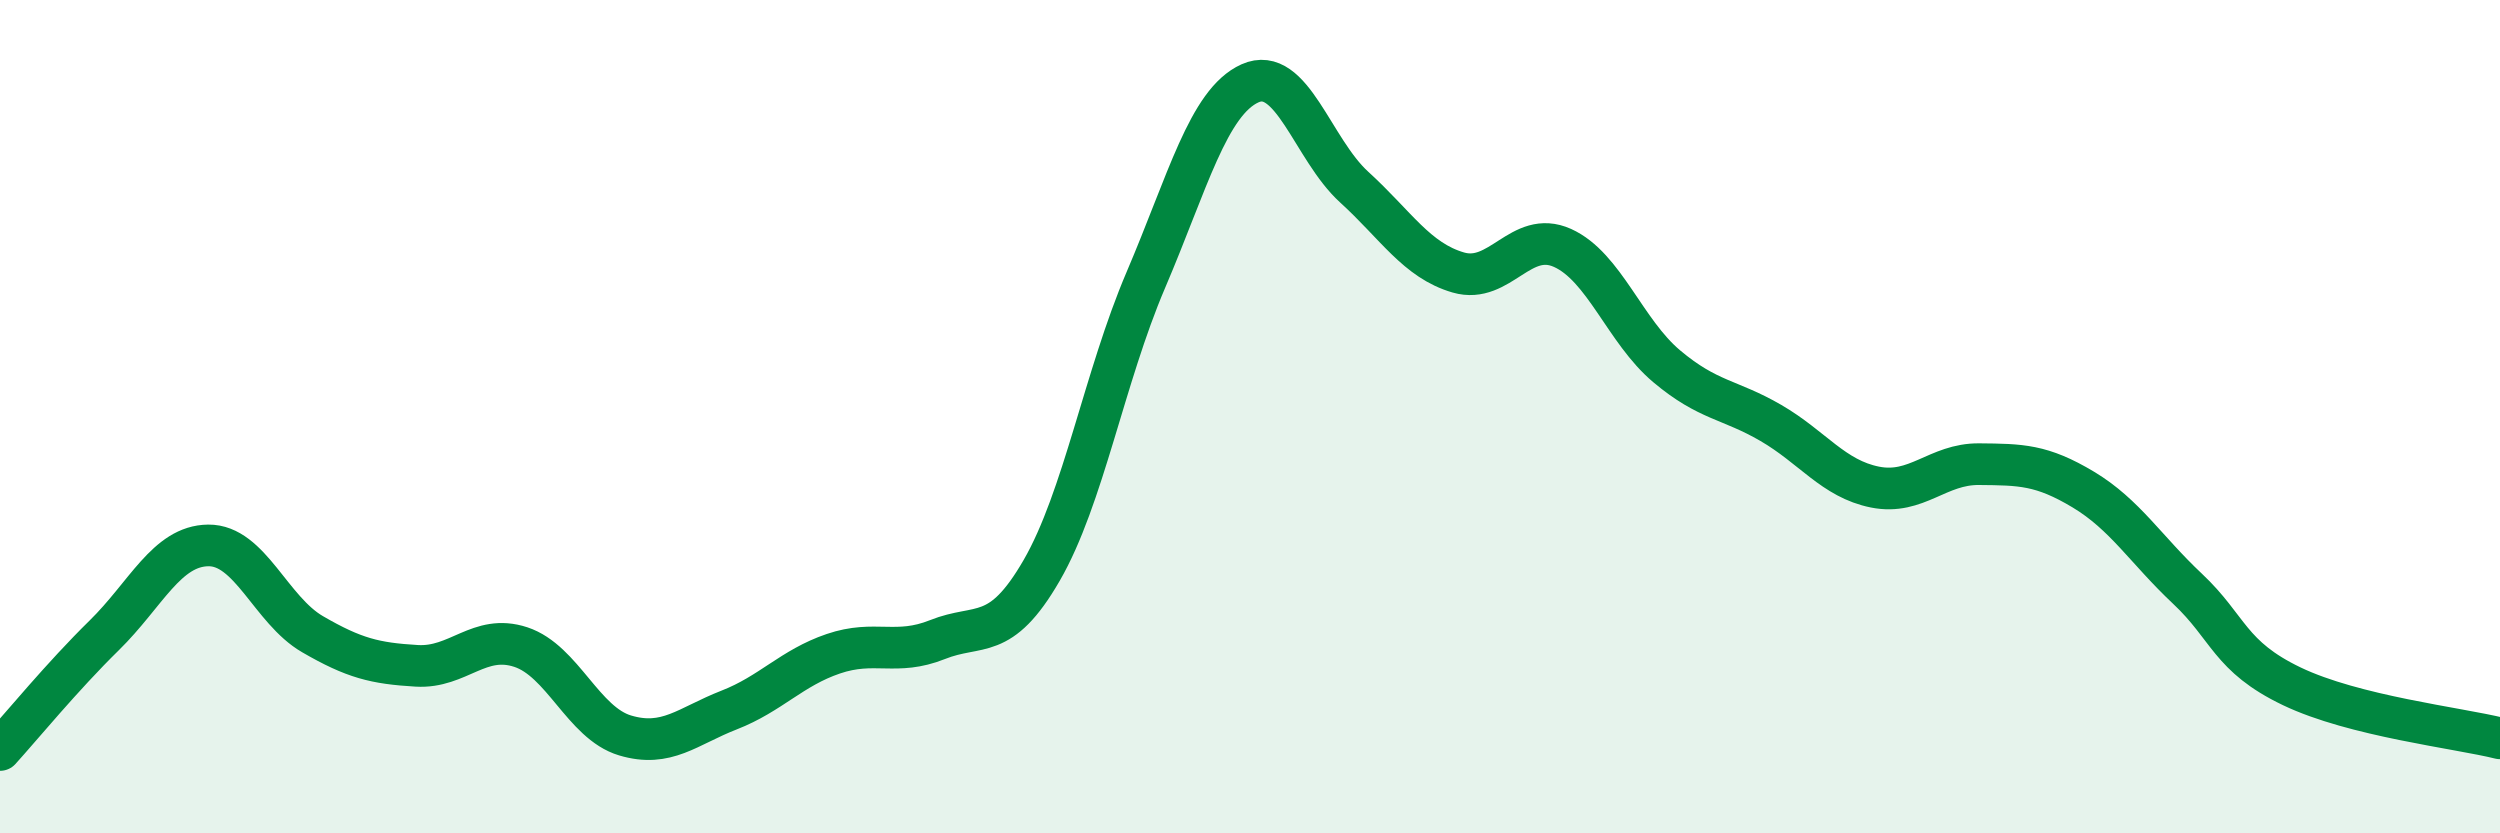 
    <svg width="60" height="20" viewBox="0 0 60 20" xmlns="http://www.w3.org/2000/svg">
      <path
        d="M 0,18 C 0.5,17.45 1.5,16.23 2.5,15.25 C 3.5,14.27 4,13.1 5,13.09 C 6,13.08 6.5,14.64 7.5,15.22 C 8.5,15.8 9,15.92 10,15.98 C 11,16.04 11.5,15.2 12.5,15.53 C 13.5,15.86 14,17.35 15,17.65 C 16,17.95 16.5,17.43 17.5,17.04 C 18.5,16.65 19,16.03 20,15.69 C 21,15.35 21.5,15.75 22.5,15.35 C 23.5,14.95 24,15.42 25,13.69 C 26,11.96 26.5,9.06 27.5,6.72 C 28.5,4.38 29,2.45 30,2 C 31,1.55 31.5,3.58 32.5,4.49 C 33.5,5.4 34,6.25 35,6.54 C 36,6.83 36.5,5.5 37.5,5.95 C 38.5,6.4 39,7.95 40,8.79 C 41,9.63 41.5,9.57 42.5,10.15 C 43.5,10.73 44,11.49 45,11.69 C 46,11.89 46.5,11.13 47.5,11.14 C 48.5,11.15 49,11.15 50,11.75 C 51,12.35 51.5,13.19 52.5,14.13 C 53.5,15.07 53.5,15.75 55,16.47 C 56.5,17.19 59,17.47 60,17.72L60 20L0 20Z"
        fill="#008740"
        opacity="0.1"
        stroke-linecap="round"
        stroke-linejoin="round"
      />
      <path
        d="M 0,18 C 0.5,17.45 1.5,16.23 2.5,15.25 C 3.5,14.27 4,13.1 5,13.09 C 6,13.08 6.5,14.64 7.5,15.22 C 8.5,15.8 9,15.92 10,15.98 C 11,16.04 11.5,15.2 12.5,15.53 C 13.5,15.86 14,17.35 15,17.65 C 16,17.95 16.5,17.43 17.5,17.04 C 18.5,16.65 19,16.03 20,15.69 C 21,15.35 21.5,15.75 22.5,15.35 C 23.5,14.95 24,15.42 25,13.69 C 26,11.96 26.5,9.06 27.5,6.72 C 28.5,4.38 29,2.45 30,2 C 31,1.55 31.5,3.58 32.5,4.49 C 33.5,5.4 34,6.25 35,6.54 C 36,6.83 36.5,5.5 37.5,5.95 C 38.5,6.4 39,7.95 40,8.79 C 41,9.63 41.5,9.57 42.5,10.15 C 43.5,10.73 44,11.49 45,11.69 C 46,11.89 46.5,11.13 47.5,11.14 C 48.5,11.15 49,11.15 50,11.75 C 51,12.35 51.5,13.19 52.5,14.13 C 53.5,15.07 53.5,15.75 55,16.47 C 56.5,17.19 59,17.47 60,17.72"
        stroke="#008740"
        stroke-width="1"
        fill="none"
        stroke-linecap="round"
        stroke-linejoin="round"
      />
    </svg>
  